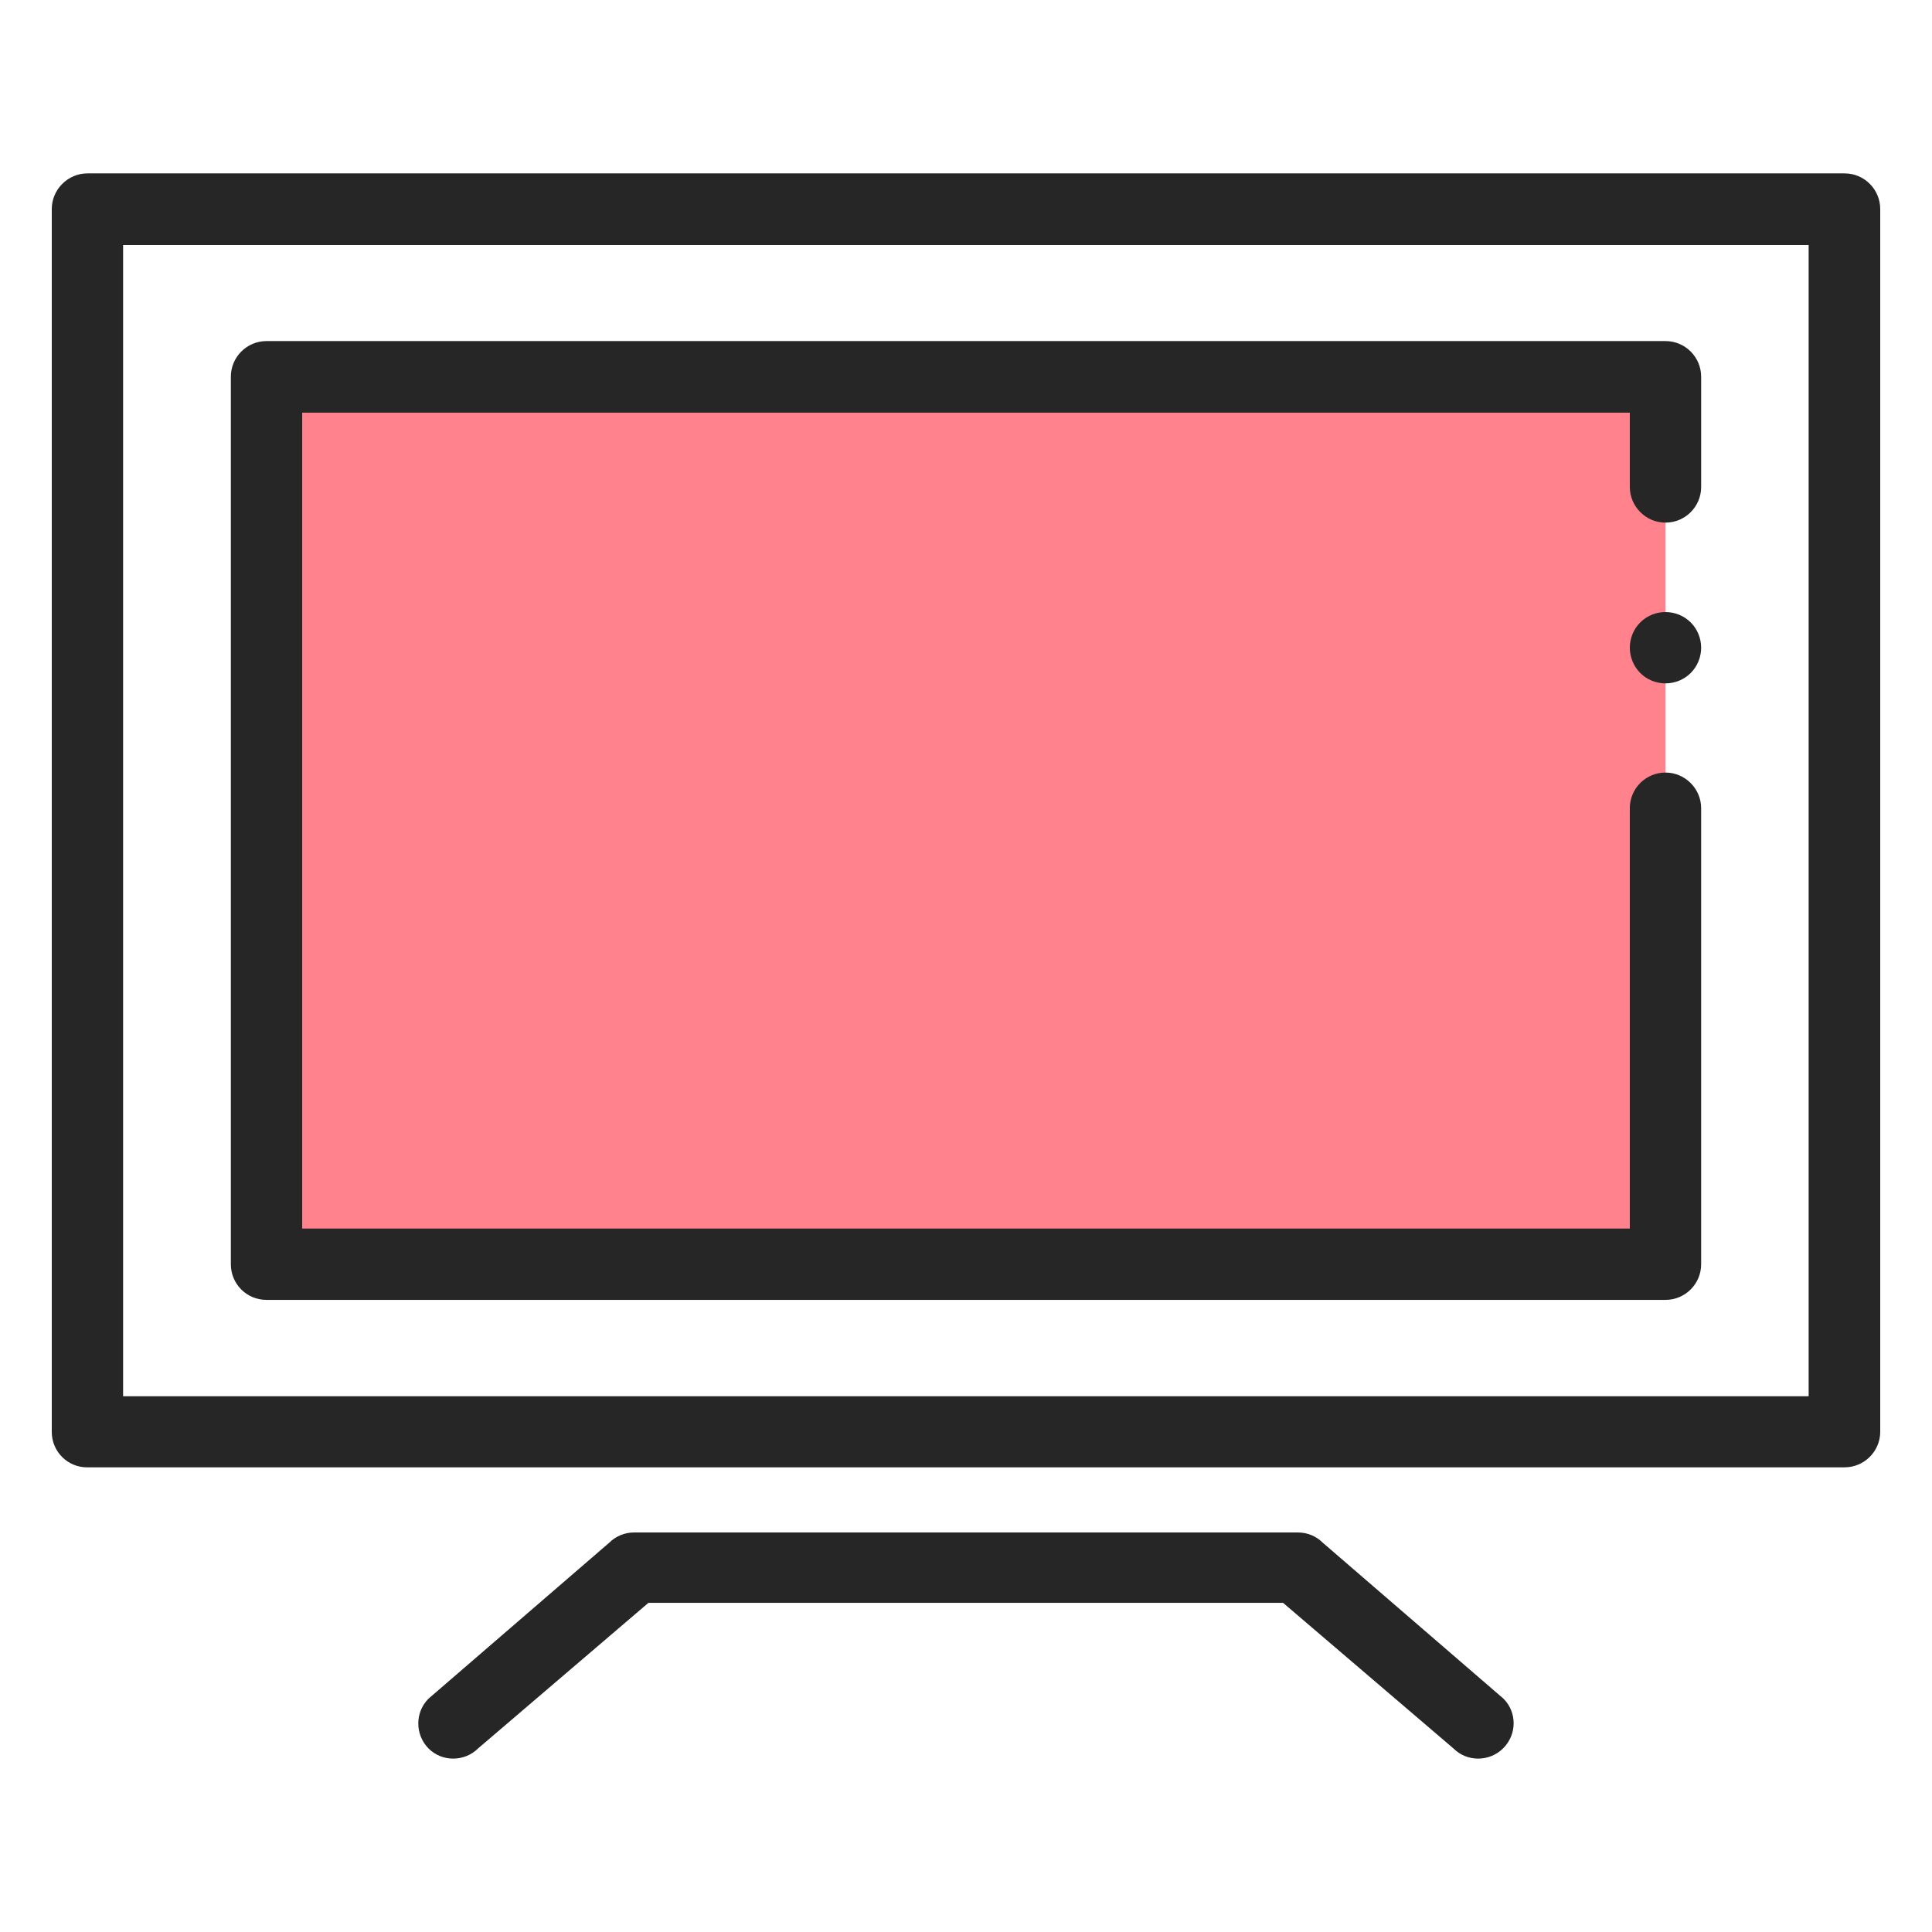 <?xml version="1.0" encoding="utf-8"?>
<!-- Generator: Adobe Illustrator 23.0.3, SVG Export Plug-In . SVG Version: 6.00 Build 0)  -->
<svg version="1.1" id="Capa_1" xmlns="http://www.w3.org/2000/svg" xmlns:xlink="http://www.w3.org/1999/xlink" x="0px" y="0px"
	 viewBox="0 0 78 78" style="enable-background:new 0 0 78 78;" xml:space="preserve">
<style type="text/css">
	.st0{fill:#D36335;}
	.st1{fill:#D3678D;}
	.st2{fill:#8A2232;}
	.st3{fill:#DE9597;}
	.st4{fill:#FFFFFF;}
	.st5{fill:#F06262;}
	.st6{fill:#5E5E62;}
	.st7{fill:#F9F9F9;}
	.st8{fill:#FF828C;}
	.st9{fill:#262627;}
	.st10{fill:#E1D5C6;}
	.st11{fill:#262626;}
	.st12{fill:#FAF7F5;}
</style>
<g>
	<g id="XMLID_28_">
		<path id="XMLID_29_" class="st11" d="M2.09,57.81V8.44C2.09,7.65,2.74,7,3.53,7h70.94c0.8,0,1.44,0.65,1.44,1.44v49.36
			c0,0.8-0.65,1.44-1.44,1.44H3.53C2.74,59.25,2.09,58.61,2.09,57.81z M4.97,9.89v46.48h68.05V9.89H4.97z"/>
	</g>
	<g>
		<path id="XMLID_30_" class="st8" d="M67.24,15.21v35.83H10.76V15.21H67.24z"/>
		<g id="XMLID_26_">
			<path id="XMLID_27_" class="st11" d="M9.32,51.04V15.21c0-0.8,0.65-1.44,1.44-1.44h56.48c0.8,0,1.44,0.65,1.44,1.44v4.45
				c0,0.8-0.65,1.44-1.44,1.44s-1.44-0.65-1.44-1.44v-3H12.2V49.6h53.6V32.63c0-0.8,0.65-1.44,1.44-1.44s1.44,0.65,1.44,1.44v18.41
				c0,0.8-0.65,1.44-1.44,1.44H10.76C9.96,52.48,9.32,51.84,9.32,51.04z"/>
		</g>
		<g id="XMLID_9_">
			<path id="XMLID_10_" class="st11" d="M65.8,26.15c0-0.38,0.15-0.75,0.42-1.02c0.27-0.27,0.64-0.42,1.02-0.42s0.75,0.15,1.02,0.42
				c0.27,0.27,0.42,0.64,0.42,1.02c0,0.38-0.15,0.75-0.42,1.02c-0.27,0.27-0.64,0.42-1.02,0.42s-0.75-0.15-1.02-0.42
				C65.95,26.9,65.8,26.52,65.8,26.15z"/>
		</g>
	</g>
	<path class="st11" d="M60.7,68.58l-7.3-6.3c-0.27-0.27-0.63-0.41-1-0.41h-7.35h-12.1H25.6c-0.38,0-0.74,0.15-1,0.41l-7.3,6.3
		c-0.55,0.55-0.55,1.45,0,2.01c0.28,0.28,0.64,0.41,1,0.41s0.73-0.14,1-0.41l6.88-5.88h6.76h12.1h6.76l6.88,5.88
		c0.28,0.28,0.64,0.41,1,0.41s0.73-0.14,1-0.41C61.25,70.03,61.25,69.13,60.7,68.58z"/>
</g>
</svg>
